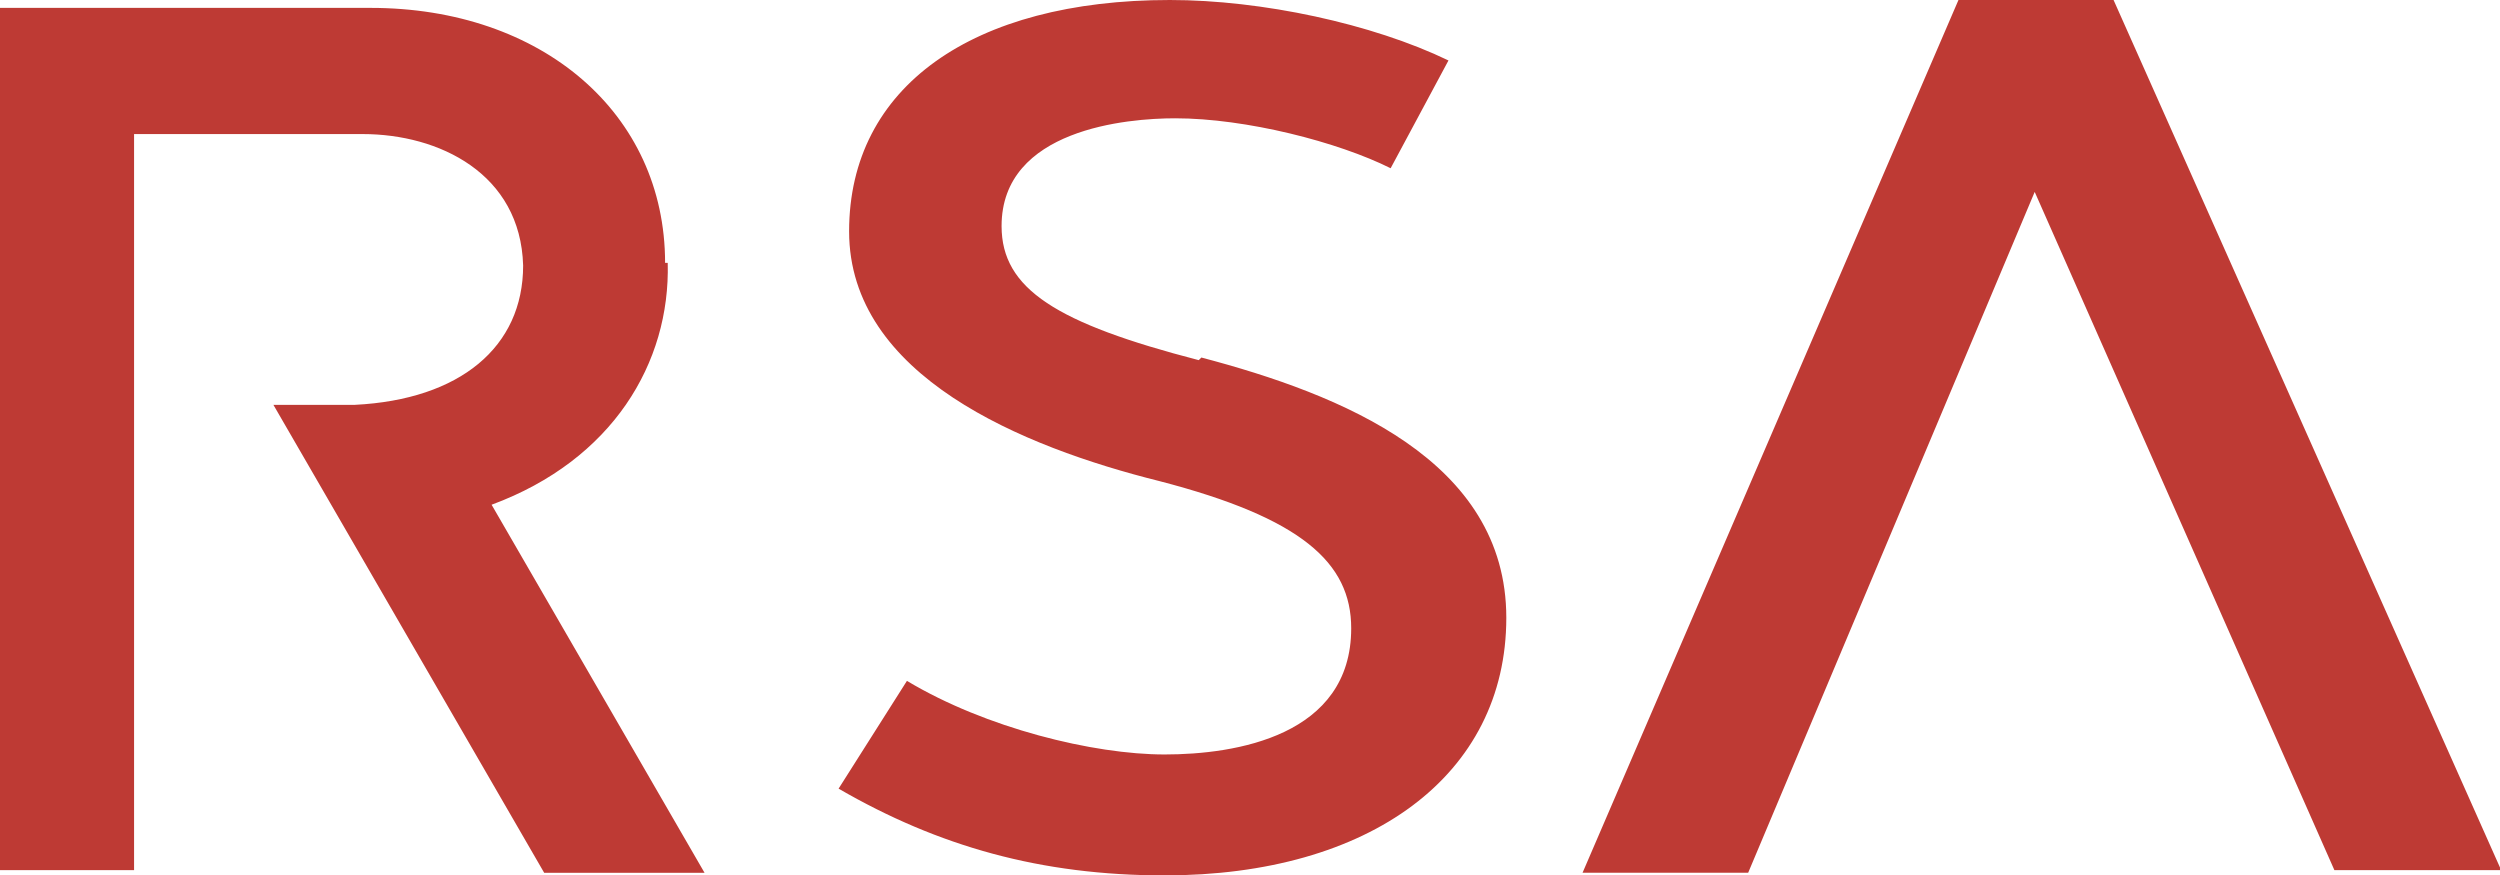 <svg xmlns="http://www.w3.org/2000/svg" viewBox="0 0 95.1 33.3" fill="#be3a34" xmlns:v="https://vecta.io/nano"><path d="M45.6 13.7c-5.4-1.4-7.5-2.7-7.5-5.1 0-3.7 4.8-4.1 6.6-4.1 2.7 0 6.2.9 8.2 1.9l2.2-4.1C52.2.9 48 0 44.5 0 37 0 32.3 3.3 32.3 8.8s6.6 8.2 11.8 9.5c5.4 1.4 7.3 3.1 7.3 5.6 0 4.1-4.4 4.8-7.1 4.8s-6.8-1-9.8-2.8L31.9 30c3.8 2.2 7.7 3.3 12.4 3.3 7.8 0 13-3.8 13-9.8S51 15 45.7 13.6M25.3 10c0-5.7-4.7-9.7-11.2-9.7H0v32.8h5.1v-28h8.7c2.9 0 6 1.5 6.1 5 0 3.1-2.4 5.1-6.4 5.3h0-3.1l10.3 17.8h6.1l-8.1-14c4.6-1.7 6.8-5.4 6.7-9.2m69.7 23.1h-6.3L77.4 7.3 66.5 33.2h-6.3L74.5 0h5.9l14.7 33z"/></svg>